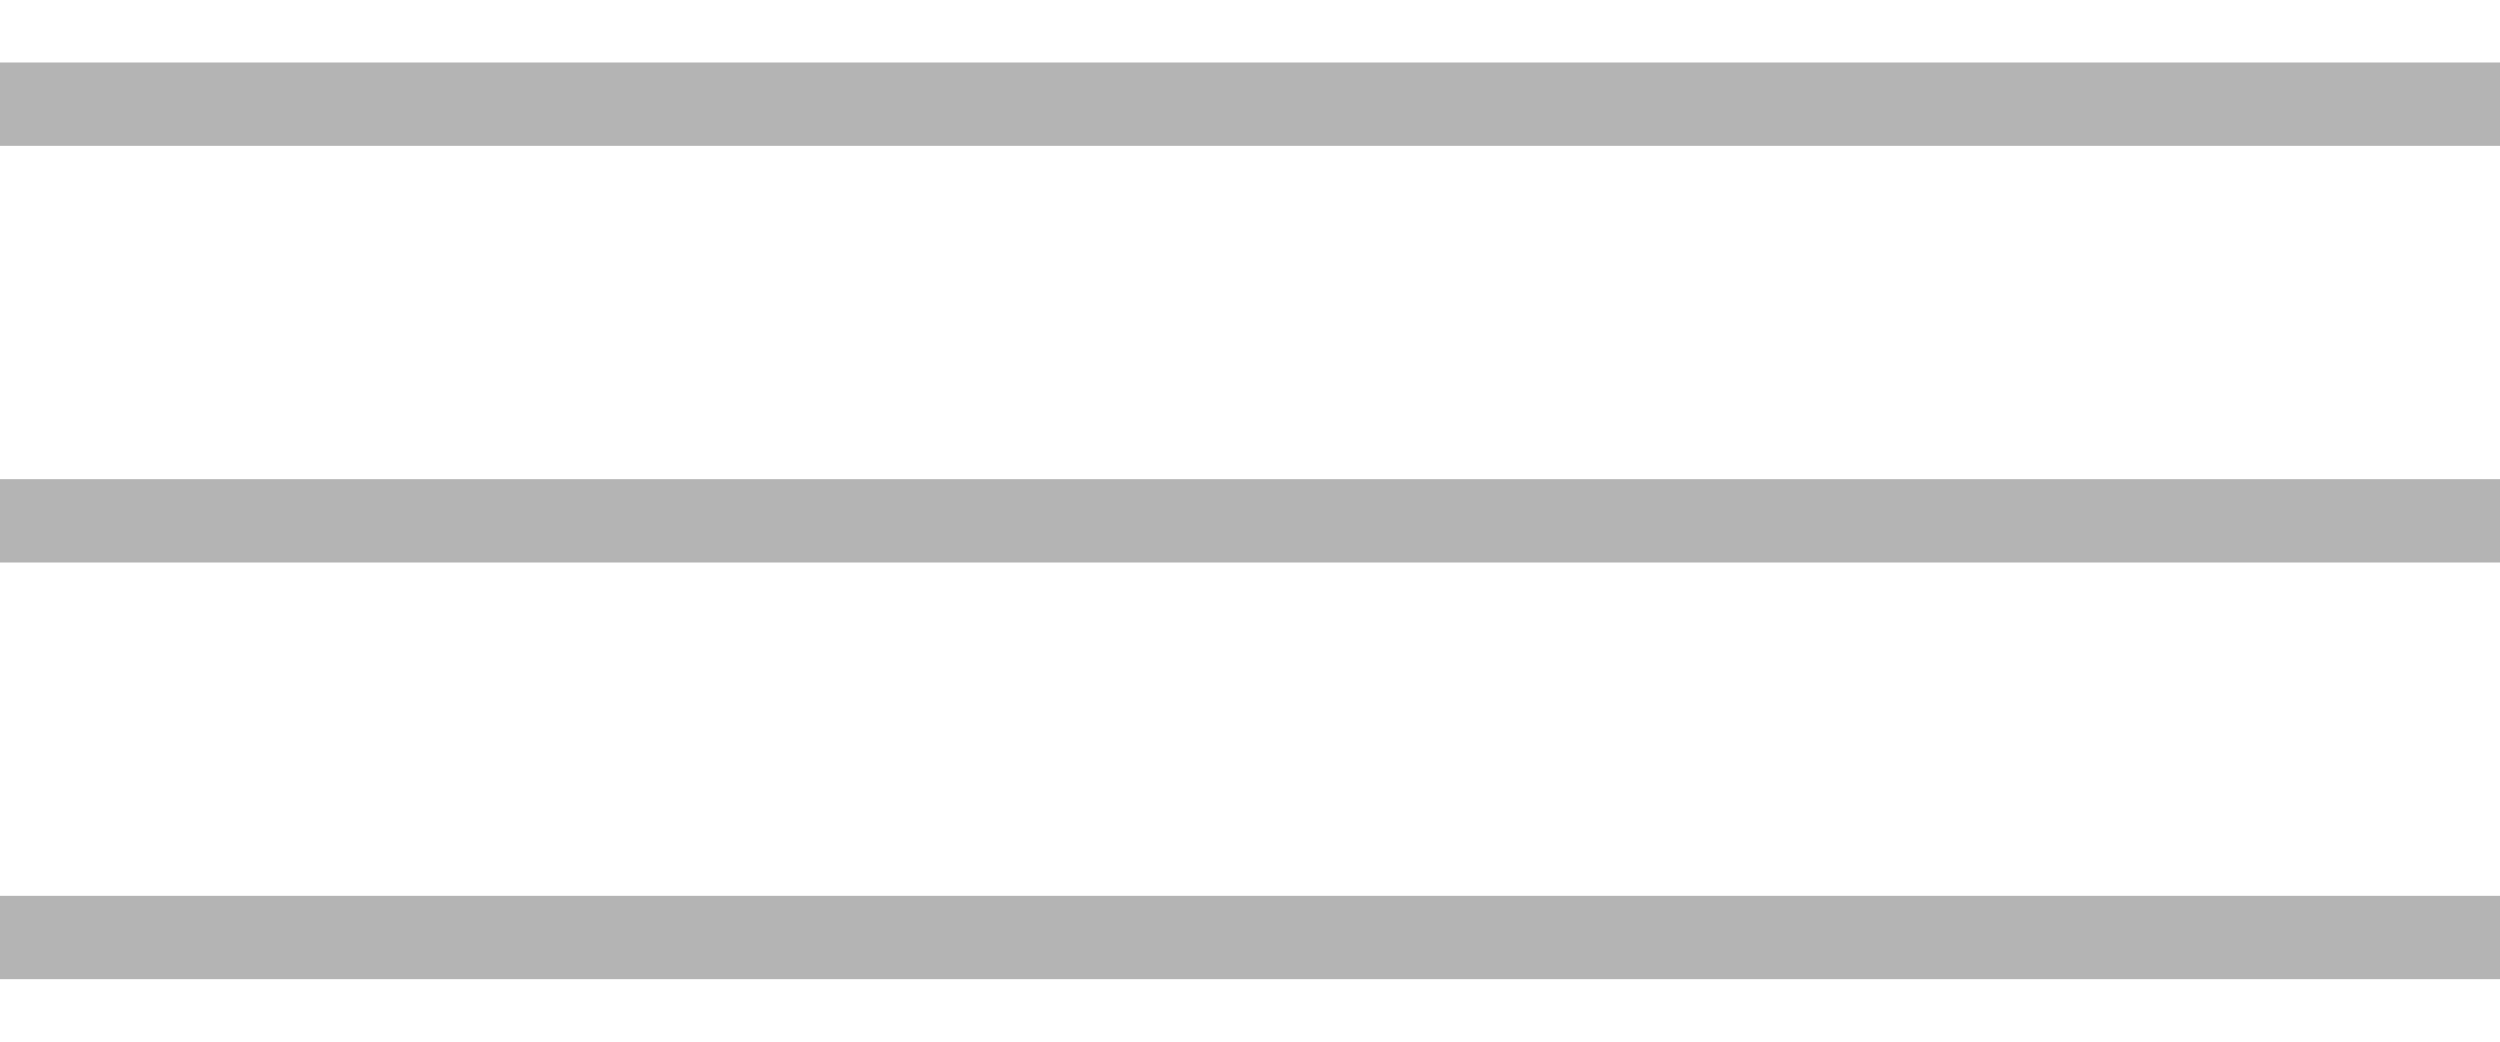 <?xml version="1.0" encoding="UTF-8"?> <svg xmlns="http://www.w3.org/2000/svg" width="24" height="10" viewBox="0 0 24 10" fill="none"> <path d="M0 1H24" stroke="#B4B4B4" stroke-width="0.8"></path> <path d="M0 5H24" stroke="#B4B4B4" stroke-width="0.8"></path> <path d="M0 9H24" stroke="#B4B4B4" stroke-width="0.8"></path> </svg> 